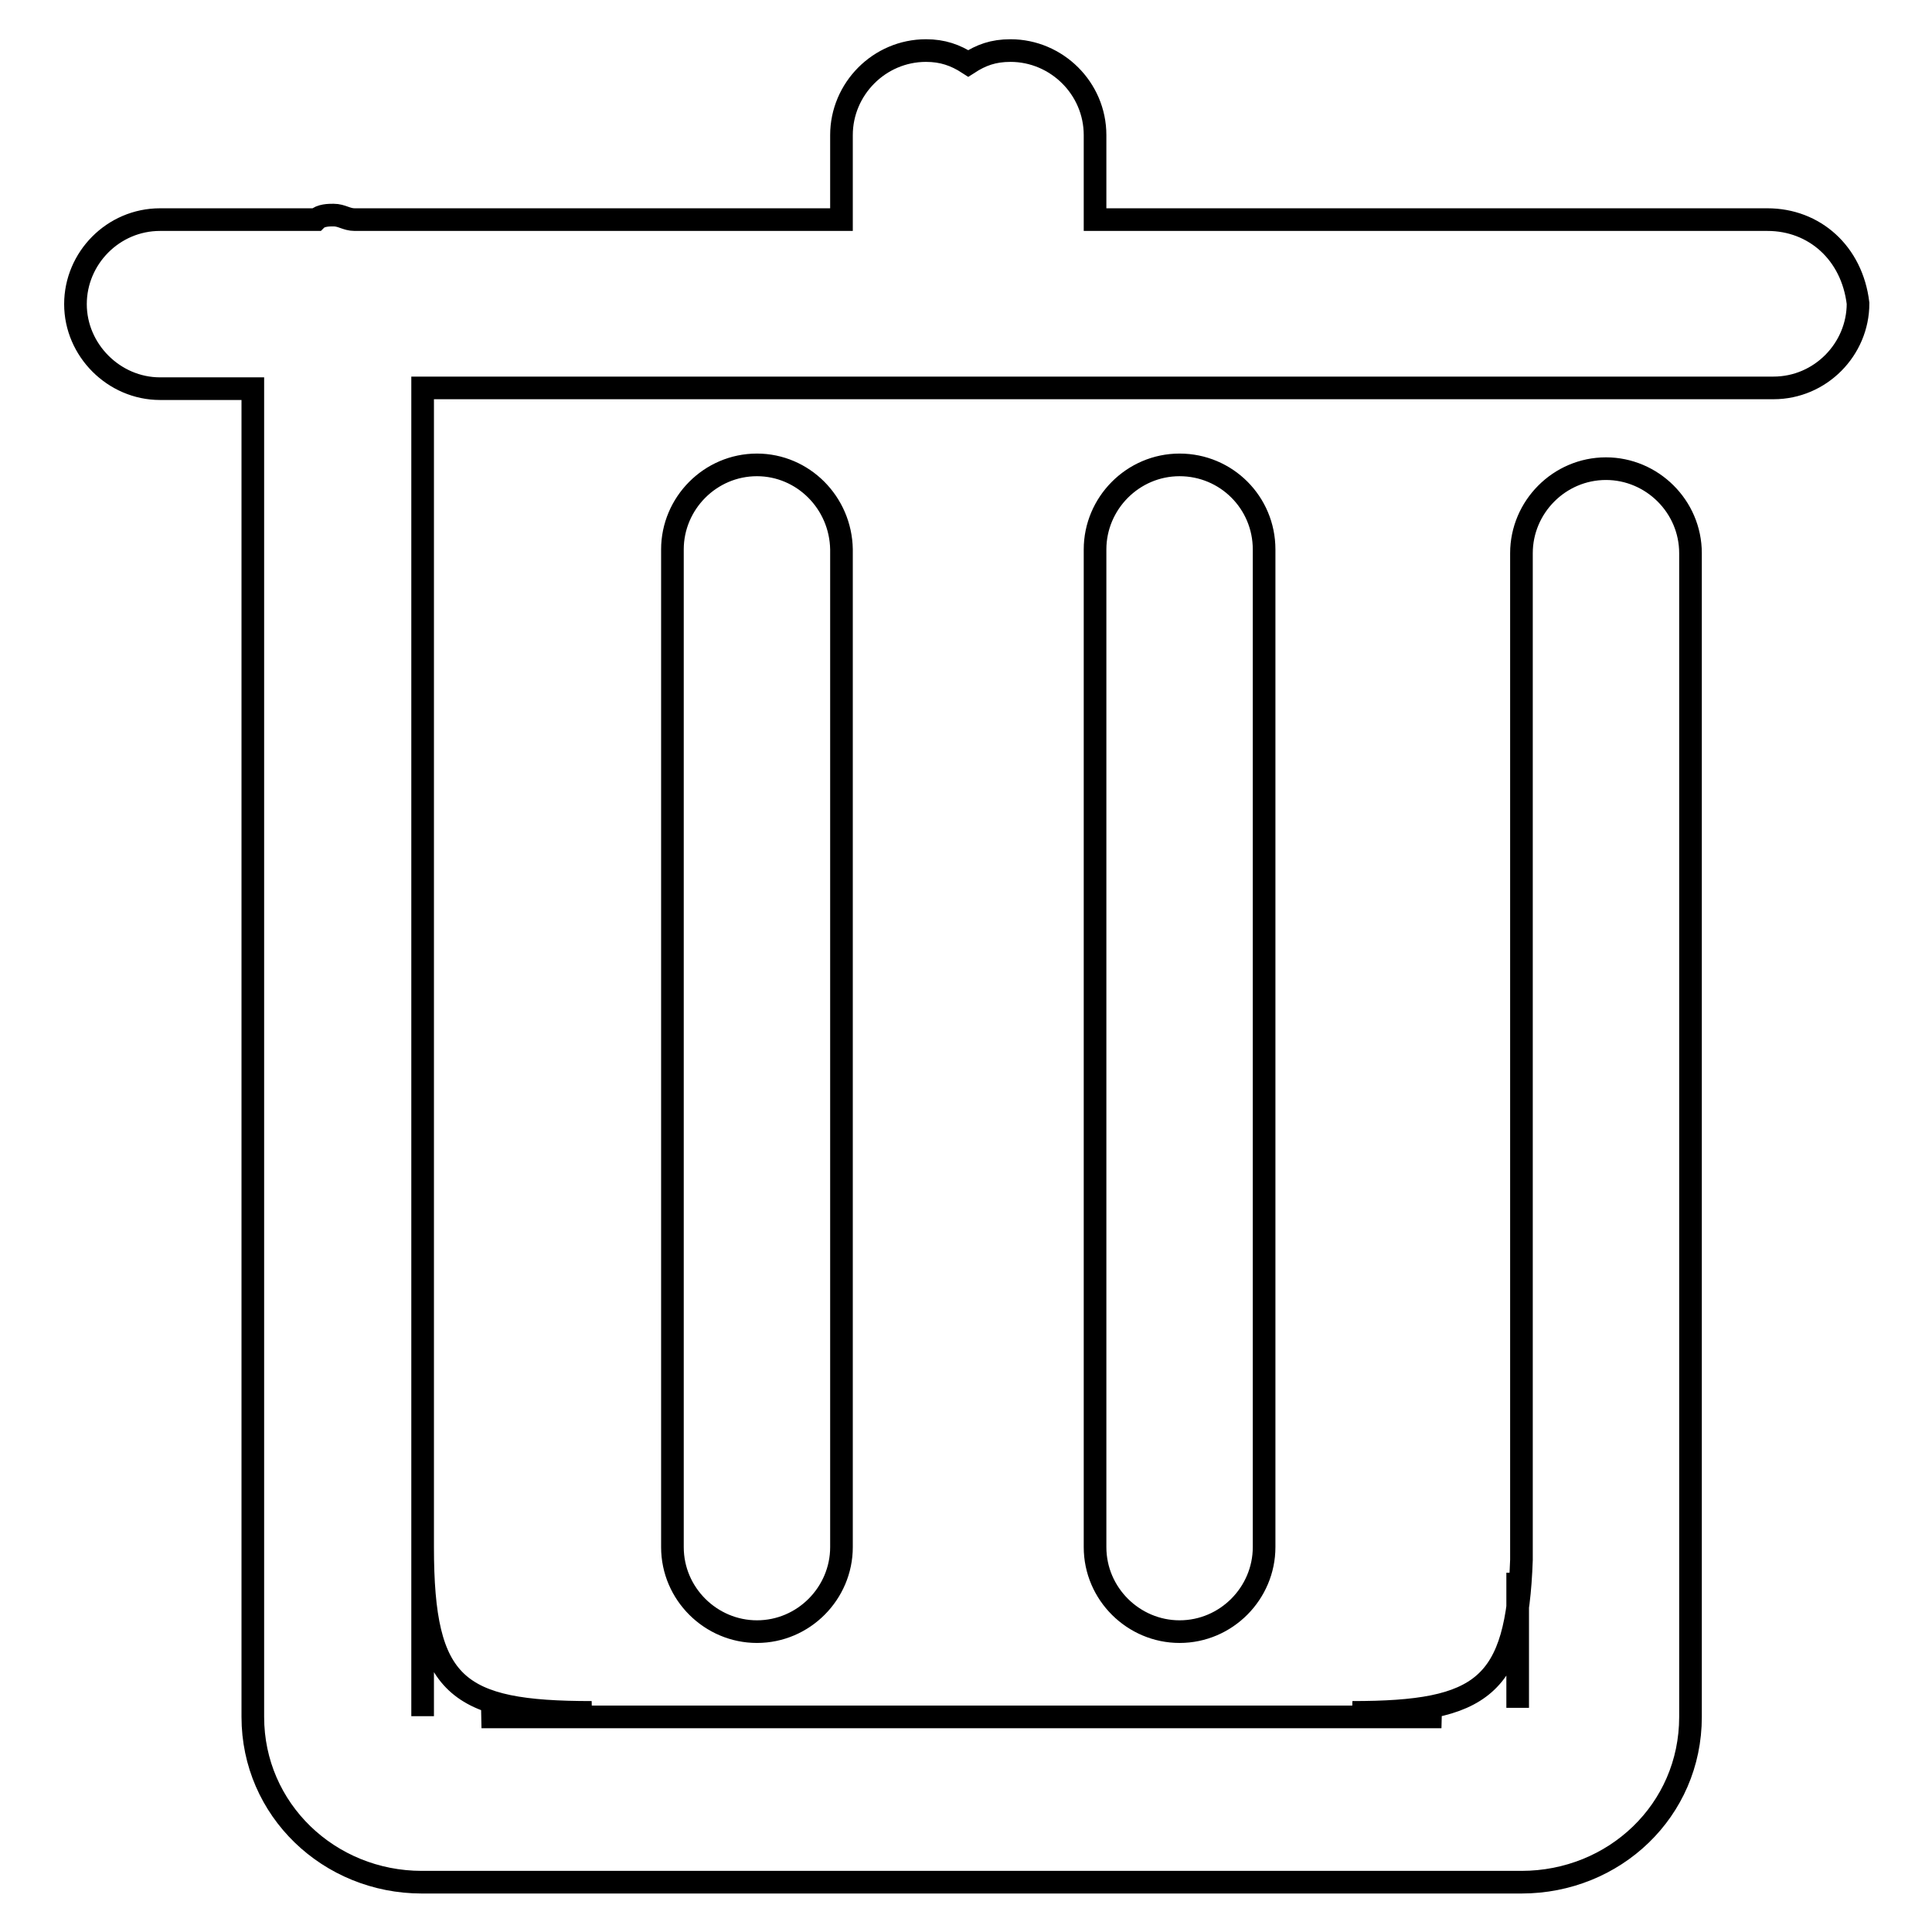 <?xml version="1.0" encoding="utf-8"?>
<!-- Svg Vector Icons : http://www.onlinewebfonts.com/icon -->
<!DOCTYPE svg PUBLIC "-//W3C//DTD SVG 1.1//EN" "http://www.w3.org/Graphics/SVG/1.1/DTD/svg11.dtd">
<svg version="1.1" xmlns="http://www.w3.org/2000/svg" xmlns:xlink="http://www.w3.org/1999/xlink" x="0px" y="0px" viewBox="0 0 256 256" enable-background="new 0 0 256 256" xml:space="preserve">
<g><g><path stroke-width="3" fill-opacity="0" stroke="#000000"  d="M156.3,61.6c-6.2,0-11.2,5.1-11.2,11.2V205c0,6.2,5.1,11.2,11.2,11.2c6.2,0,11.2-5.1,11.2-11.2V72.8C167.5,66.6,162.5,61.6,156.3,61.6z M100.3,61.6c-6.2,0-11.2,5.1-11.2,11.2V205c0,6.2,5.1,11.2,11.2,11.2c6.2,0,11.2-5.1,11.2-11.2V72.8C111.4,66.6,106.4,61.6,100.3,61.6z M234.2,29.1h-89.1V17.9c0-6.2-5.1-11.2-11.2-11.2c-2.3,0-3.9,0.6-5.6,1.7c-1.7-1.1-3.4-1.7-5.6-1.7c-6.2,0-11.2,5.1-11.2,11.2v11.2H47c-1.1,0-1.7-0.6-2.8-0.6c-0.6,0-1.7,0-2.3,0.6H21.2c-6.2,0-11.2,5.1-11.2,11.2s5.1,11.2,11.2,11.2h12.3v164.2l0,0v11.8c0,12.3,10.1,21.9,22.4,21.9h11.2l0,0h123.3l0,0h11.2c12.3,0,22.4-9.5,22.4-21.9V73.3c0-6.2-5.1-11.2-11.2-11.2c-6.2,0-11.2,5.1-11.2,11.2v133.4c-0.6,16.8-5.1,20.2-22.4,20.2l11.8,0.6H63.8l14.6-0.6c-17.9,0-22.4-3.4-22.4-21.9v22.4l0,0v-176h66.7c0,0,0,0,0.6,0c0,0,0,0,0.6,0h10.1h0.6h0.6h99.8c6.2,0,11.2-5.1,11.2-11.2C245.4,33.5,240.4,29.1,234.2,29.1z M201.1,208.4v17.9l0,0V208.4z"/></g></g>
</svg>